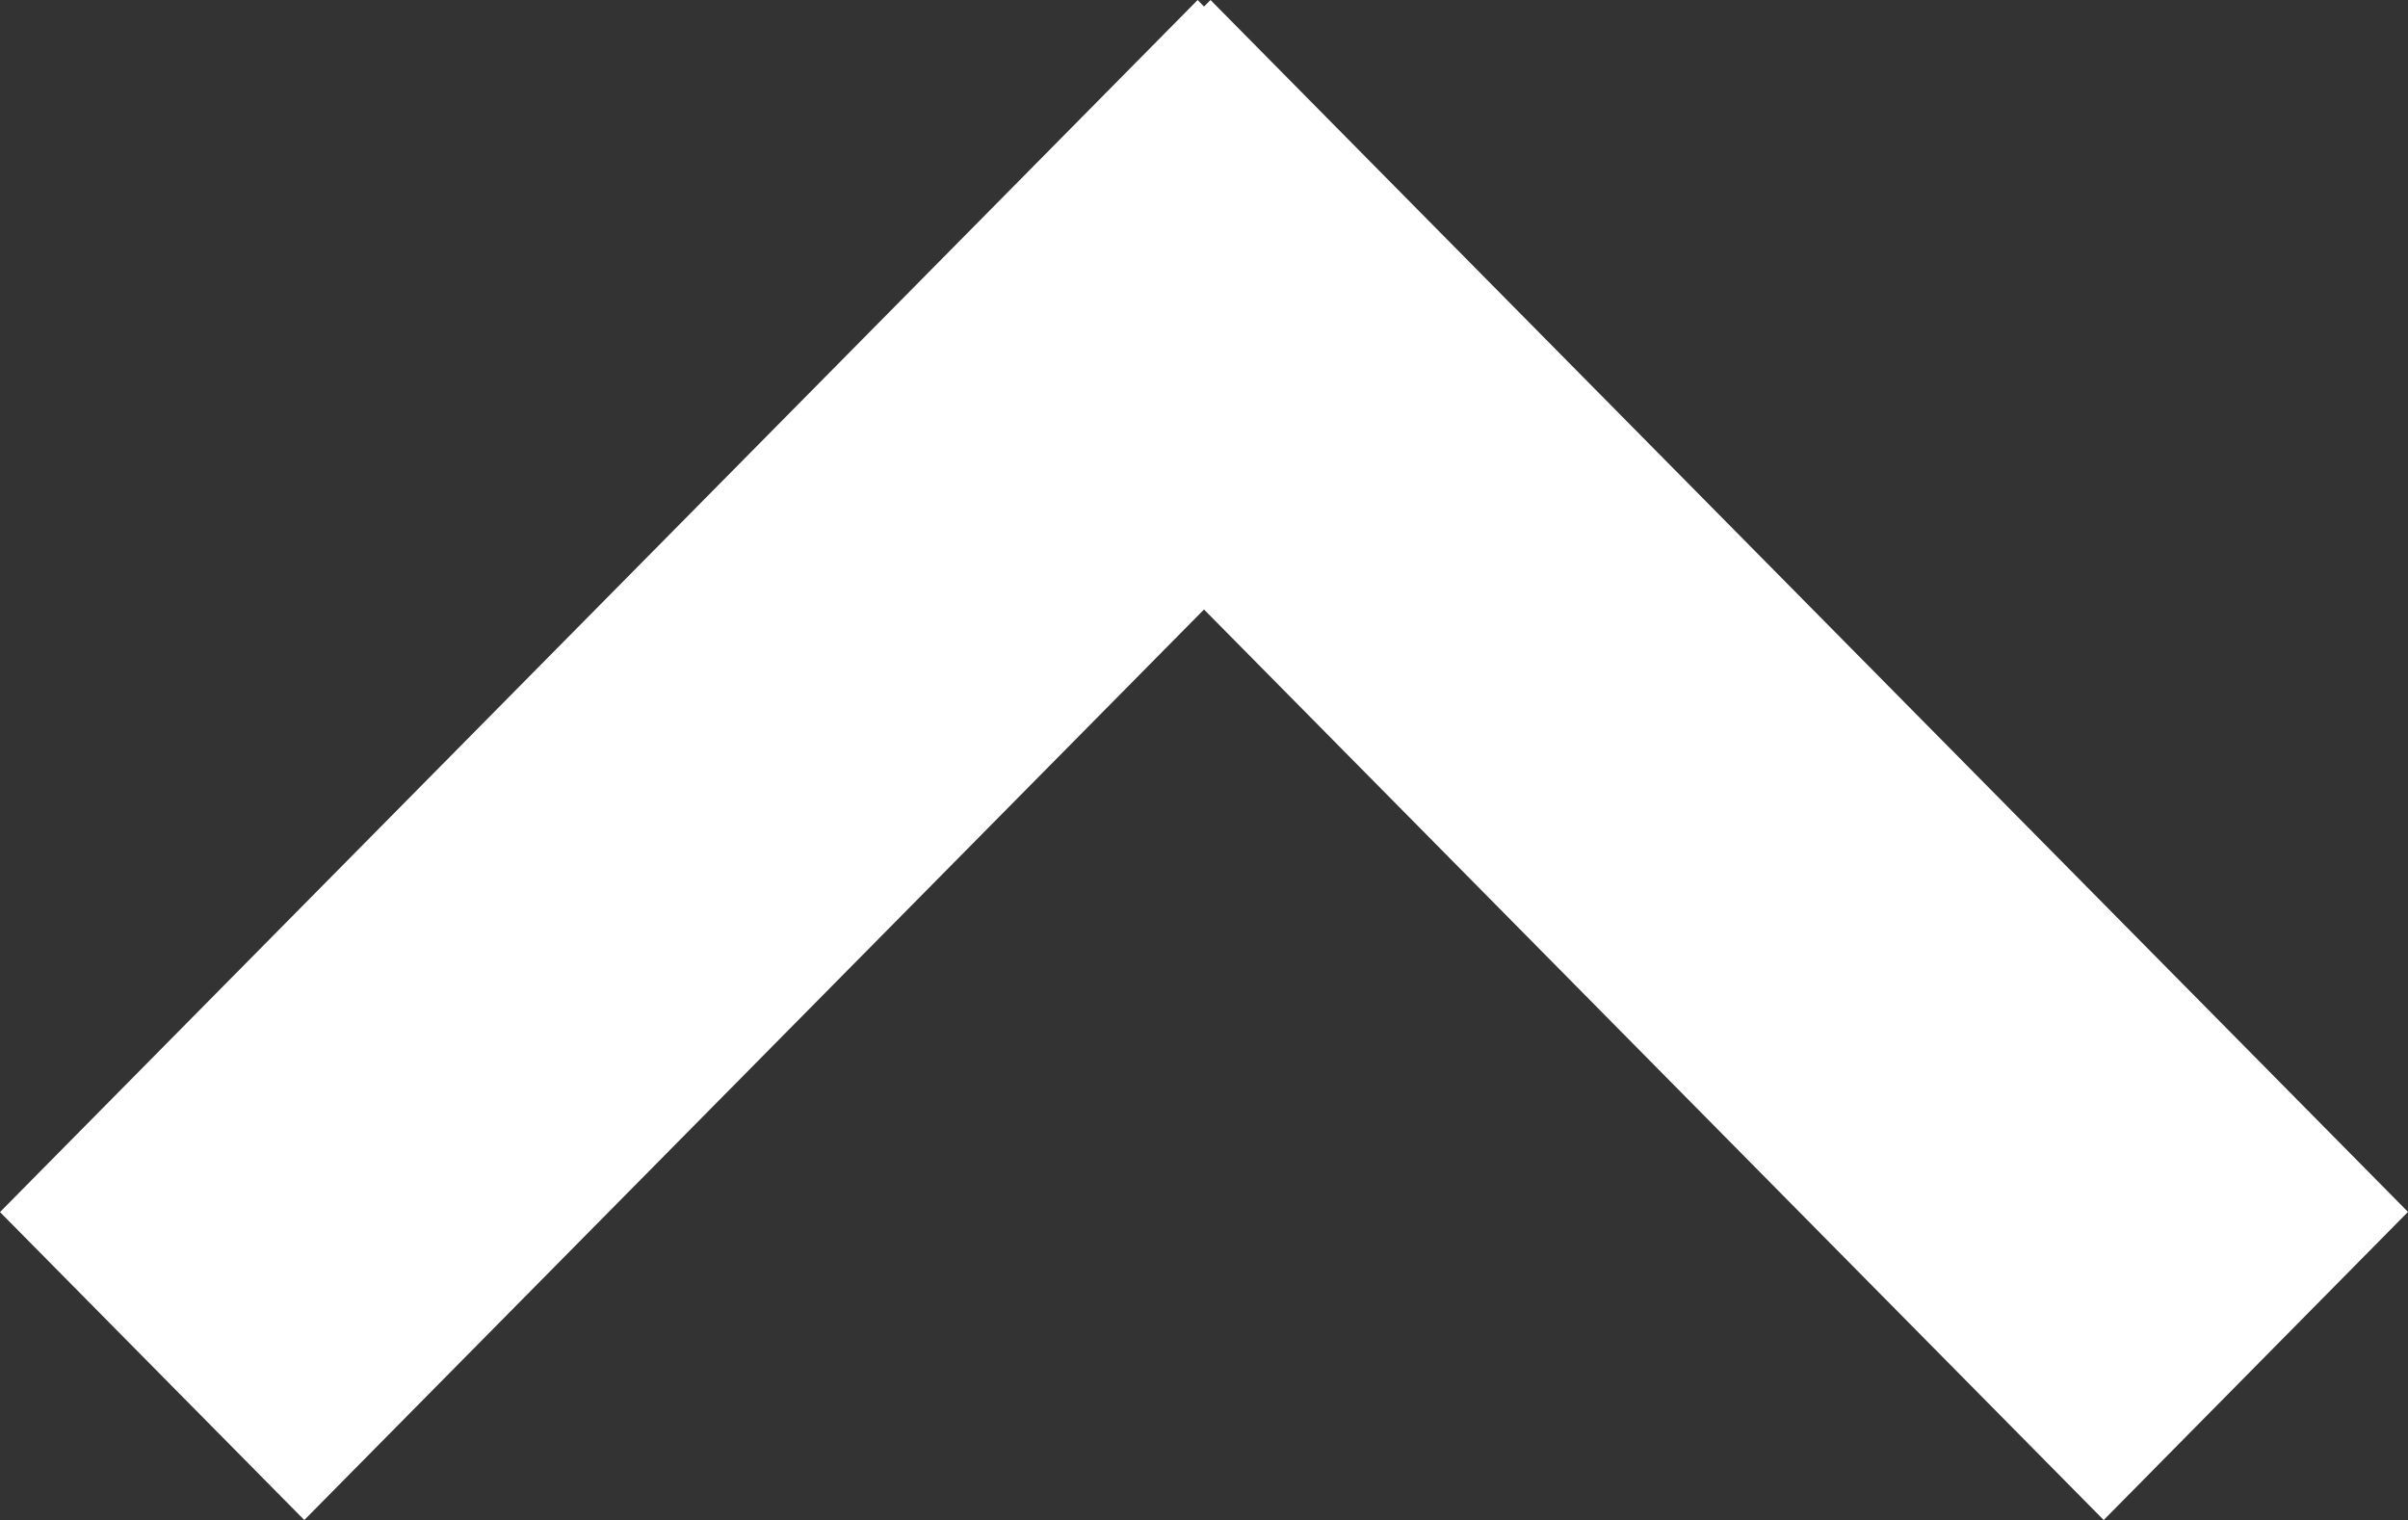 <svg width="141" height="89" viewBox="0 0 141 89" fill="none" xmlns="http://www.w3.org/2000/svg">
<rect x="0" y="0" width="141" height="89" fill="#333333" stroke="none"/>
<g clip-path="url(#clip0_791_1013)">
<path d="M-1.29415e-05 70.969L17.818 89L70.5 35.687L123.182 89L141 70.959L70.881 1.00428e-05L70.5 0.385L70.129 9.97713e-06L-1.29415e-05 70.969Z" fill="white"/>
</g>
<defs>
<clipPath id="clip0_791_1013">
<rect width="141" height="89" fill="white" transform="translate(141 89) rotate(-180)"/>
</clipPath>
</defs>
</svg>
